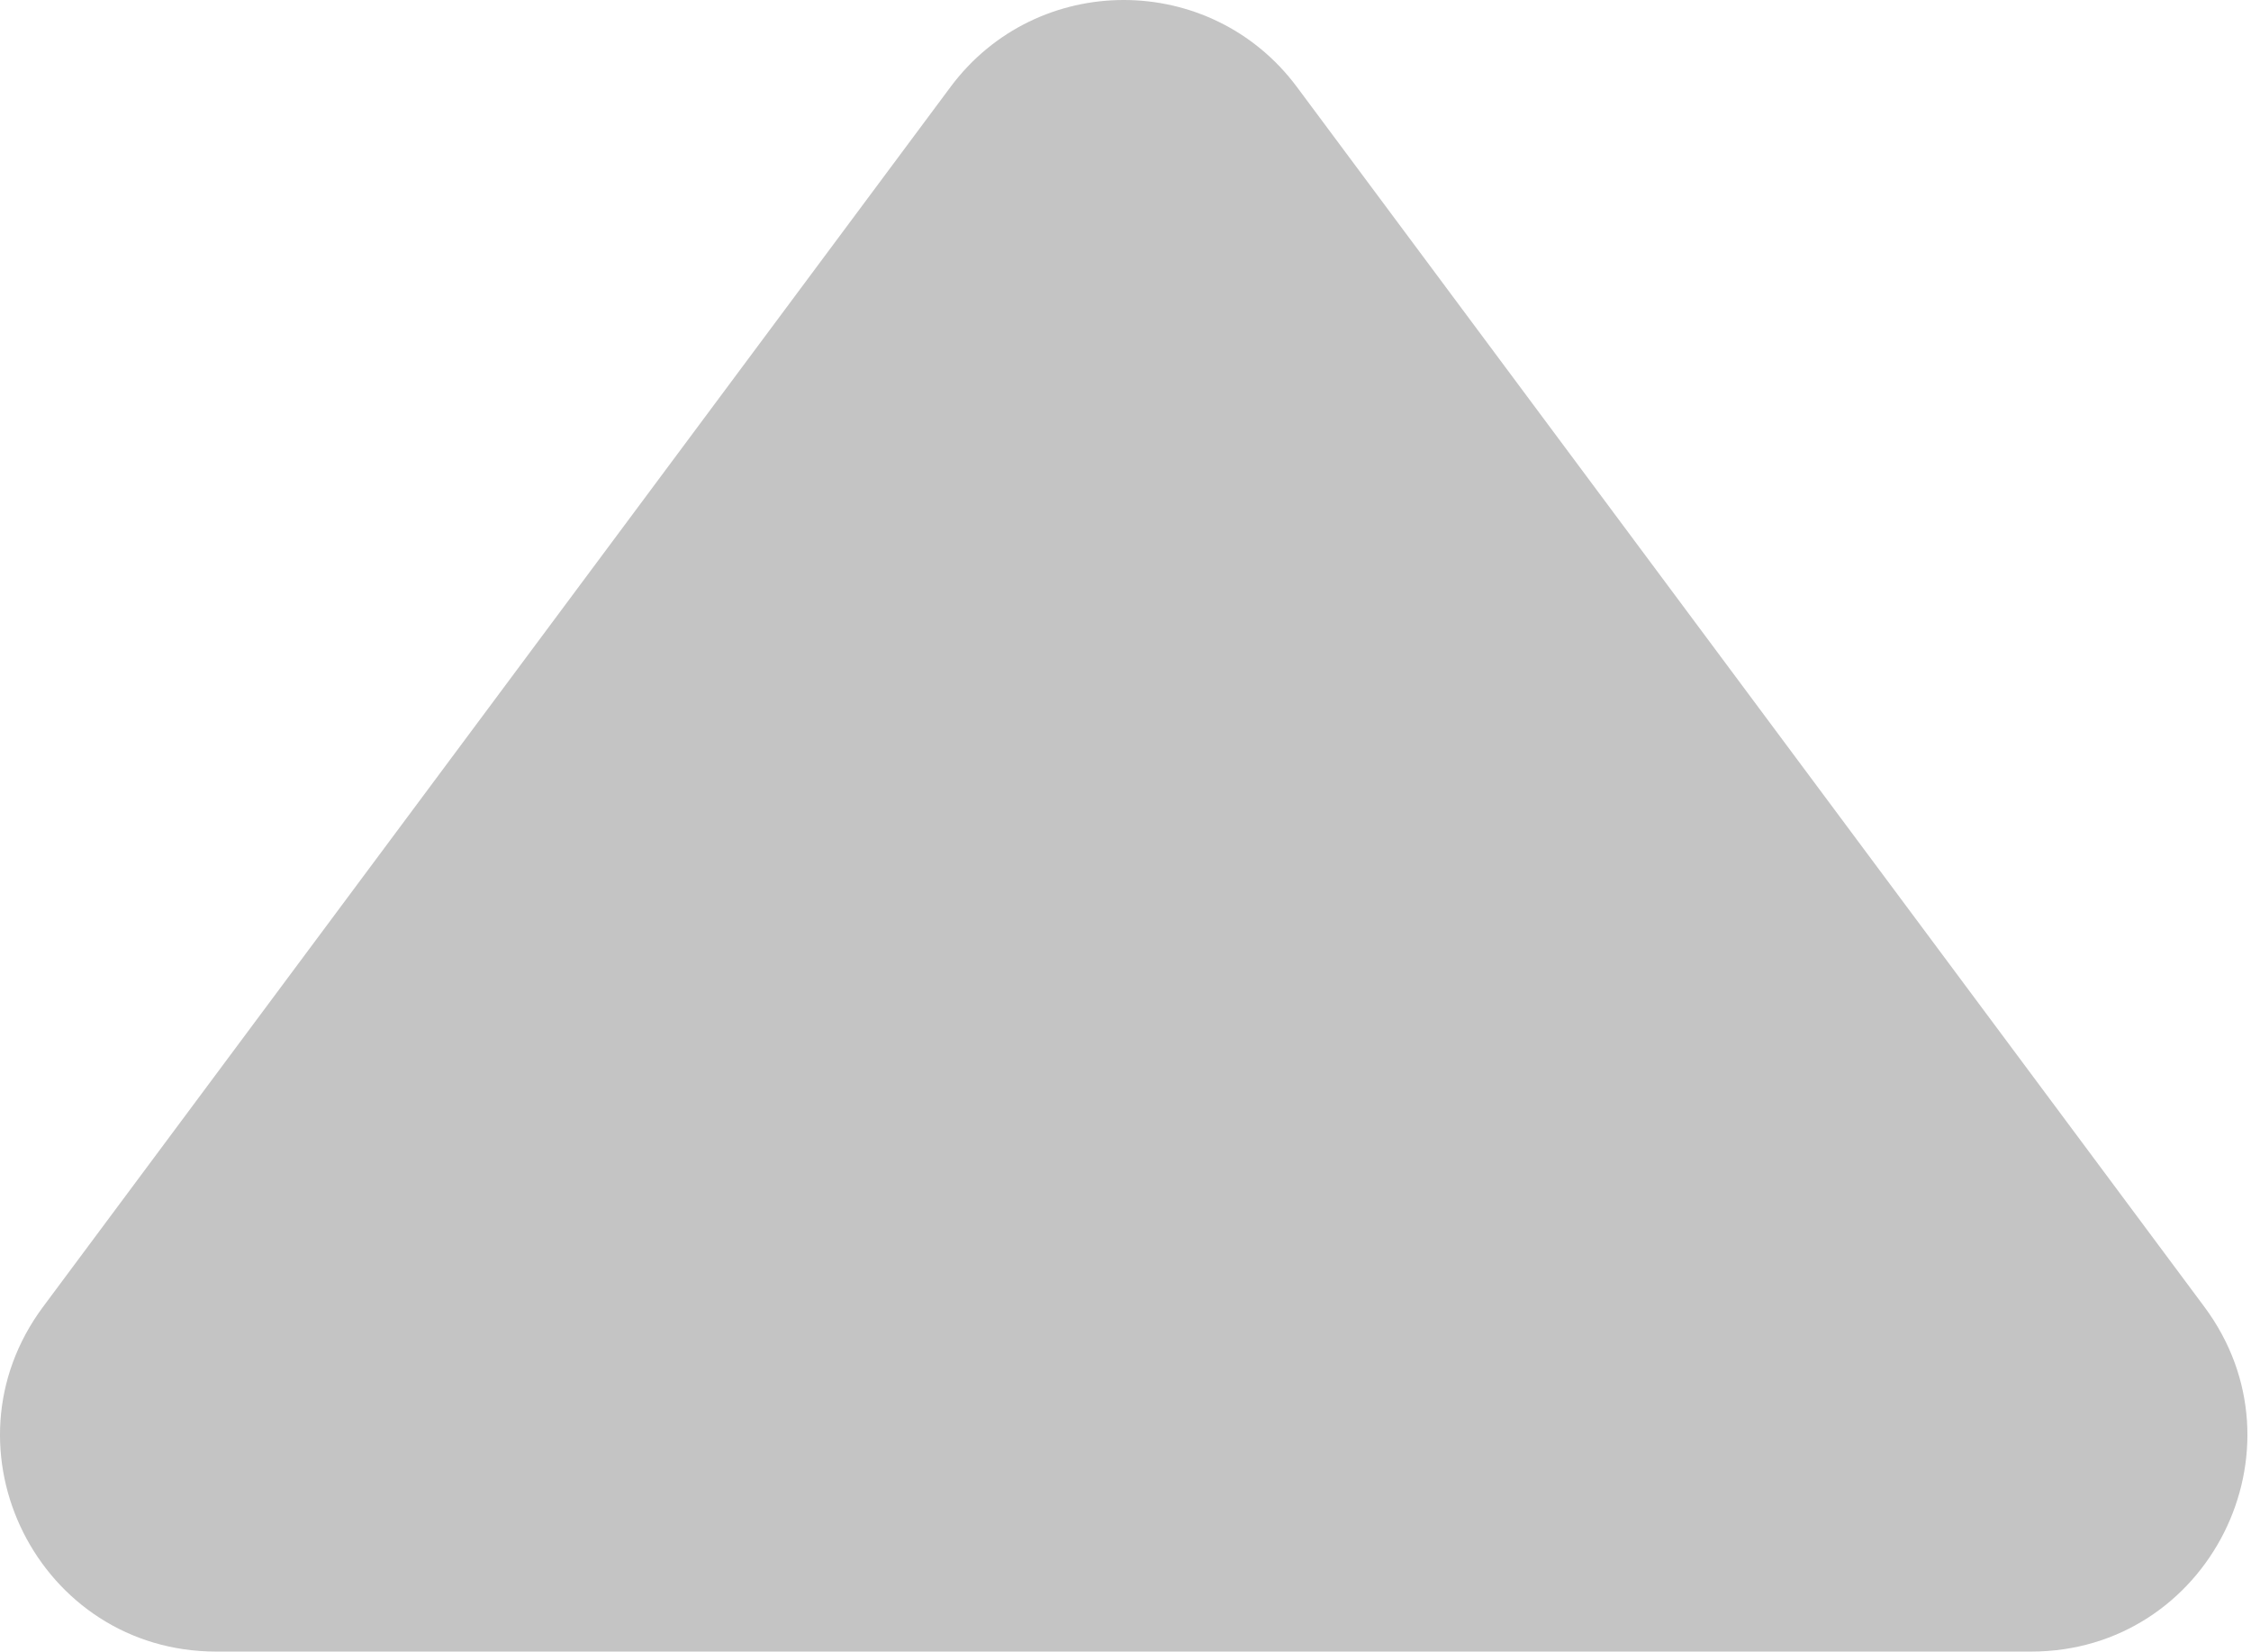 <?xml version="1.0" encoding="UTF-8"?> <svg xmlns="http://www.w3.org/2000/svg" width="417" height="306" viewBox="0 0 417 306" fill="none"> <path d="M176.071 16.129C192.066 -5.377 224.271 -5.377 240.266 16.129L408.359 242.123C427.989 268.514 409.152 306 376.261 306H40.075C7.184 306 -11.652 268.514 7.978 242.123L176.071 16.129Z" fill="#C4C4C4"></path> </svg> 